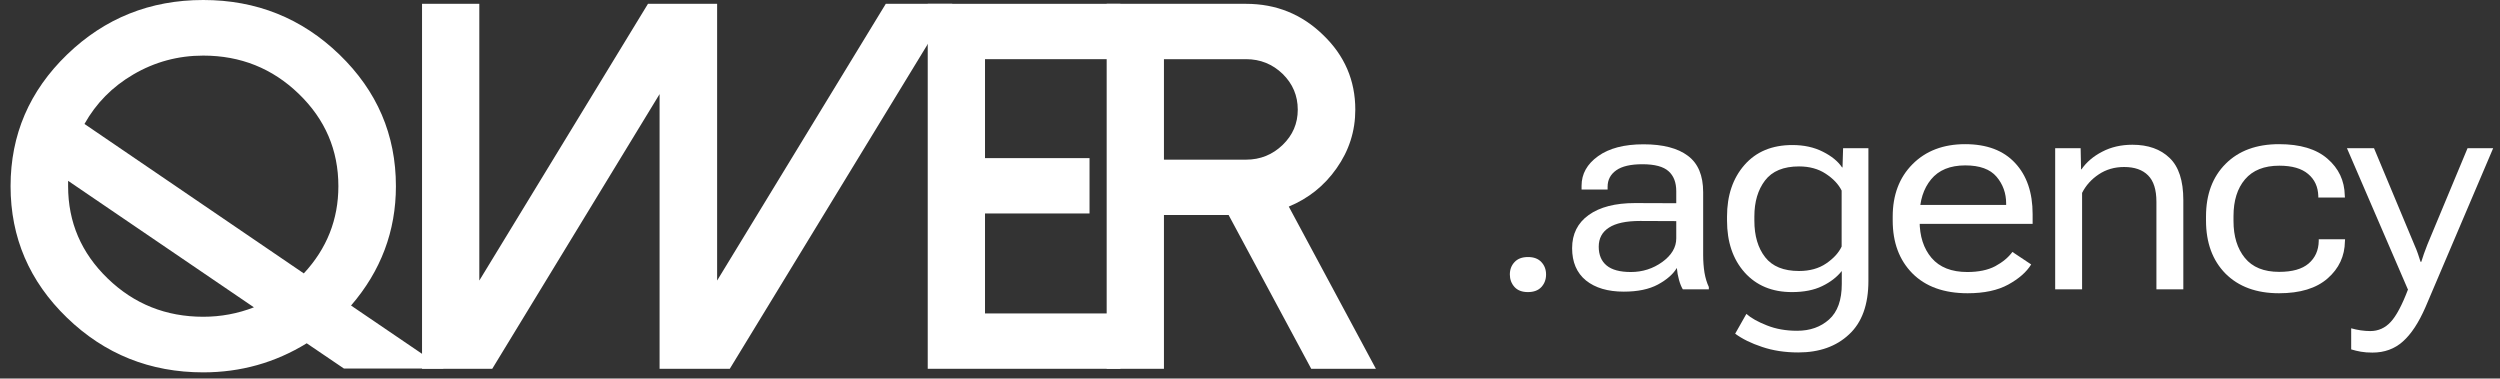 <?xml version="1.0" encoding="UTF-8"?> <svg xmlns="http://www.w3.org/2000/svg" width="284" height="43" viewBox="0 0 284 43" fill="none"><rect x="0" y="0" width="284" height="43" fill="#333333" stroke="none"/><path d="M267.095 39.691V37.295C267.447 37.394 267.805 37.471 268.169 37.526C268.543 37.581 268.907 37.609 269.259 37.609C270.174 37.609 270.95 37.262 271.589 36.568C272.228 35.874 272.883 34.64 273.555 32.867L273.522 32.85L266.615 16.839H269.689L274.266 27.794C274.442 28.191 274.58 28.538 274.679 28.835C274.778 29.122 274.877 29.424 274.976 29.744H275.059C275.158 29.424 275.257 29.122 275.356 28.835C275.467 28.538 275.599 28.185 275.753 27.778L280.313 16.839H283.222L275.538 34.883C274.767 36.656 273.908 37.962 272.96 38.799C272.024 39.636 270.873 40.054 269.507 40.054C269.022 40.054 268.587 40.022 268.202 39.955C267.827 39.889 267.458 39.801 267.095 39.691Z" fill="white"></path><path d="M250.603 25.051V24.589C250.603 22.088 251.347 20.094 252.834 18.607C254.321 17.12 256.342 16.377 258.898 16.377C261.299 16.377 263.134 16.927 264.4 18.029C265.678 19.13 266.334 20.524 266.367 22.209L266.383 22.441H263.359V22.259C263.326 21.212 262.941 20.381 262.203 19.764C261.465 19.136 260.374 18.822 258.931 18.822C257.213 18.822 255.913 19.34 255.032 20.375C254.161 21.4 253.726 22.793 253.726 24.556V25.117C253.726 26.847 254.156 28.24 255.015 29.298C255.874 30.355 257.174 30.884 258.915 30.884C260.402 30.884 261.514 30.57 262.252 29.942C263.001 29.303 263.387 28.45 263.409 27.381V27.183H266.4L266.383 27.414C266.361 29.099 265.706 30.504 264.417 31.628C263.139 32.751 261.299 33.313 258.898 33.313C256.331 33.313 254.305 32.569 252.817 31.082C251.341 29.584 250.603 27.574 250.603 25.051Z" fill="white"></path><path d="M233.468 32.867V16.839H236.36L236.409 19.235H236.459C237.021 18.42 237.803 17.754 238.805 17.236C239.808 16.707 240.953 16.443 242.242 16.443C244.027 16.443 245.437 16.944 246.472 17.946C247.508 18.938 248.025 20.529 248.025 22.722V32.867H244.969V22.92C244.969 21.554 244.655 20.557 244.027 19.929C243.399 19.29 242.49 18.971 241.3 18.971C240.21 18.971 239.246 19.252 238.409 19.814C237.583 20.364 236.955 21.064 236.525 21.912V32.867H233.468Z" fill="white"></path><path d="M215.011 25.051V24.605C215.011 22.149 215.76 20.166 217.258 18.657C218.767 17.137 220.761 16.377 223.239 16.377C225.696 16.377 227.585 17.087 228.907 18.508C230.24 19.929 230.906 21.868 230.906 24.324V25.431H216.779V23.283H227.899V23.118C227.899 21.95 227.536 20.937 226.808 20.078C226.081 19.218 224.897 18.789 223.256 18.789C221.538 18.789 220.243 19.318 219.373 20.375C218.503 21.433 218.068 22.804 218.068 24.489V25.101C218.068 26.83 218.519 28.229 219.423 29.298C220.337 30.366 221.692 30.901 223.487 30.901C224.765 30.901 225.823 30.68 226.66 30.24C227.497 29.788 228.147 29.248 228.61 28.62L230.741 30.041C230.212 30.901 229.348 31.661 228.147 32.322C226.946 32.983 225.404 33.313 223.52 33.313C220.833 33.313 218.74 32.558 217.241 31.049C215.754 29.54 215.011 27.541 215.011 25.051Z" fill="white"></path><path d="M197.115 37.907L198.388 35.659C198.927 36.133 199.704 36.568 200.717 36.965C201.731 37.372 202.876 37.576 204.154 37.576C205.619 37.576 206.831 37.147 207.789 36.287C208.748 35.428 209.227 34.084 209.227 32.256V30.785C208.676 31.479 207.933 32.052 206.996 32.503C206.071 32.955 204.925 33.181 203.559 33.181C201.312 33.181 199.522 32.437 198.189 30.95C196.856 29.452 196.19 27.486 196.19 25.051V24.605C196.19 22.204 196.851 20.249 198.173 18.739C199.495 17.23 201.307 16.476 203.609 16.476C204.931 16.476 206.087 16.729 207.079 17.236C208.07 17.732 208.797 18.326 209.26 19.02H209.31L209.376 16.839H212.251V31.909C212.251 34.607 211.518 36.634 210.053 37.989C208.599 39.355 206.677 40.038 204.286 40.038C202.777 40.038 201.406 39.829 200.172 39.41C198.938 39.003 197.919 38.501 197.115 37.907ZM199.296 25.068C199.296 26.786 199.704 28.169 200.519 29.215C201.334 30.262 202.618 30.785 204.369 30.785C205.592 30.785 206.622 30.499 207.459 29.926C208.296 29.353 208.88 28.714 209.21 28.009V21.648C208.847 20.921 208.241 20.282 207.393 19.731C206.556 19.18 205.548 18.905 204.369 18.905C202.607 18.905 201.318 19.439 200.503 20.507C199.698 21.565 199.296 22.925 199.296 24.589V25.068Z" fill="white"></path><path d="M178.592 28.191C178.592 26.583 179.22 25.327 180.475 24.424C181.742 23.52 183.494 23.069 185.73 23.069L190.423 23.085V21.714C190.423 20.722 190.131 19.968 189.547 19.45C188.963 18.921 187.972 18.657 186.573 18.657C185.24 18.657 184.248 18.888 183.598 19.351C182.948 19.814 182.624 20.436 182.624 21.218V21.532H179.666V21.102C179.666 19.759 180.288 18.64 181.533 17.748C182.778 16.845 184.502 16.393 186.705 16.393C188.908 16.393 190.588 16.828 191.744 17.698C192.901 18.558 193.479 19.935 193.479 21.829V28.968C193.479 29.672 193.529 30.339 193.628 30.967C193.738 31.595 193.904 32.14 194.124 32.603V32.867H191.166C191.001 32.592 190.858 32.239 190.737 31.81C190.615 31.38 190.533 30.923 190.489 30.438C190.07 31.143 189.354 31.771 188.341 32.322C187.338 32.861 186.044 33.131 184.458 33.131C182.651 33.131 181.219 32.707 180.162 31.859C179.115 31 178.592 29.777 178.592 28.191ZM181.616 28.026C181.616 28.951 181.913 29.662 182.508 30.157C183.103 30.653 184.023 30.901 185.267 30.901C186.589 30.901 187.779 30.521 188.836 29.761C189.894 28.99 190.423 28.097 190.423 27.084V25.118L186.325 25.101C184.728 25.101 183.543 25.354 182.772 25.861C182.001 26.357 181.616 27.078 181.616 28.026Z" fill="white"></path><path d="M171.519 31.182C171.519 30.62 171.695 30.152 172.048 29.777C172.4 29.392 172.913 29.199 173.584 29.199C174.245 29.199 174.752 29.392 175.105 29.777C175.457 30.152 175.633 30.62 175.633 31.182C175.633 31.744 175.457 32.217 175.105 32.603C174.752 32.988 174.24 33.181 173.568 33.181C172.907 33.181 172.4 32.988 172.048 32.603C171.695 32.206 171.519 31.732 171.519 31.182Z" fill="white"></path><path d="M9.596 14.081C10.915 11.724 12.764 9.851 15.143 8.46C17.582 7.031 20.23 6.316 23.088 6.316C27.326 6.316 30.944 7.765 33.942 10.662C36.941 13.559 38.44 17.055 38.44 21.15C38.44 24.936 37.131 28.239 34.512 31.059L9.596 14.081ZM23.088 35.984C18.851 35.984 15.233 34.535 12.235 31.638C9.236 28.741 7.737 25.245 7.737 21.15C7.737 20.995 7.737 20.793 7.737 20.542L28.845 34.912C27.006 35.627 25.087 35.984 23.088 35.984ZM39.879 34.709C43.277 30.769 44.976 26.249 44.976 21.15C44.976 15.317 42.837 10.334 38.56 6.2C34.282 2.067 29.125 0 23.088 0C17.052 0 11.895 2.067 7.617 6.2C3.339 10.334 1.201 15.317 1.201 21.15C1.201 26.983 3.339 31.966 7.617 36.1C11.895 40.233 17.052 42.3 23.088 42.3C27.346 42.3 31.264 41.199 34.842 38.997L39.07 41.865H50.403L39.879 34.709Z" fill="white"></path><path d="M47.943 0.435V41.894H55.919L74.928 10.691V41.894H82.904L108.18 0.435H100.624L81.465 31.87V0.435H73.609L54.45 31.87V0.435H47.943Z" fill="white"></path><path d="M105.39 0.435V41.894H127.278V35.607H111.897V24.25H123.77V17.963H111.897V6.722H127.278V0.435H105.39Z" fill="white"></path><path d="M132.224 18.137V6.722H141.549C143.168 6.722 144.557 7.282 145.717 8.402C146.856 9.522 147.426 10.874 147.426 12.458C147.426 14.023 146.856 15.355 145.717 16.456C144.557 17.577 143.168 18.137 141.549 18.137H132.224ZM146.406 23.468C148.645 22.541 150.454 21.092 151.833 19.122C153.252 17.113 153.962 14.892 153.962 12.458C153.962 9.136 152.743 6.306 150.304 3.969C147.885 1.613 144.967 0.435 141.549 0.435H125.718V41.894H132.224V24.424H139.57L148.955 41.894H156.301L146.406 23.468Z" fill="white"></path></svg> 